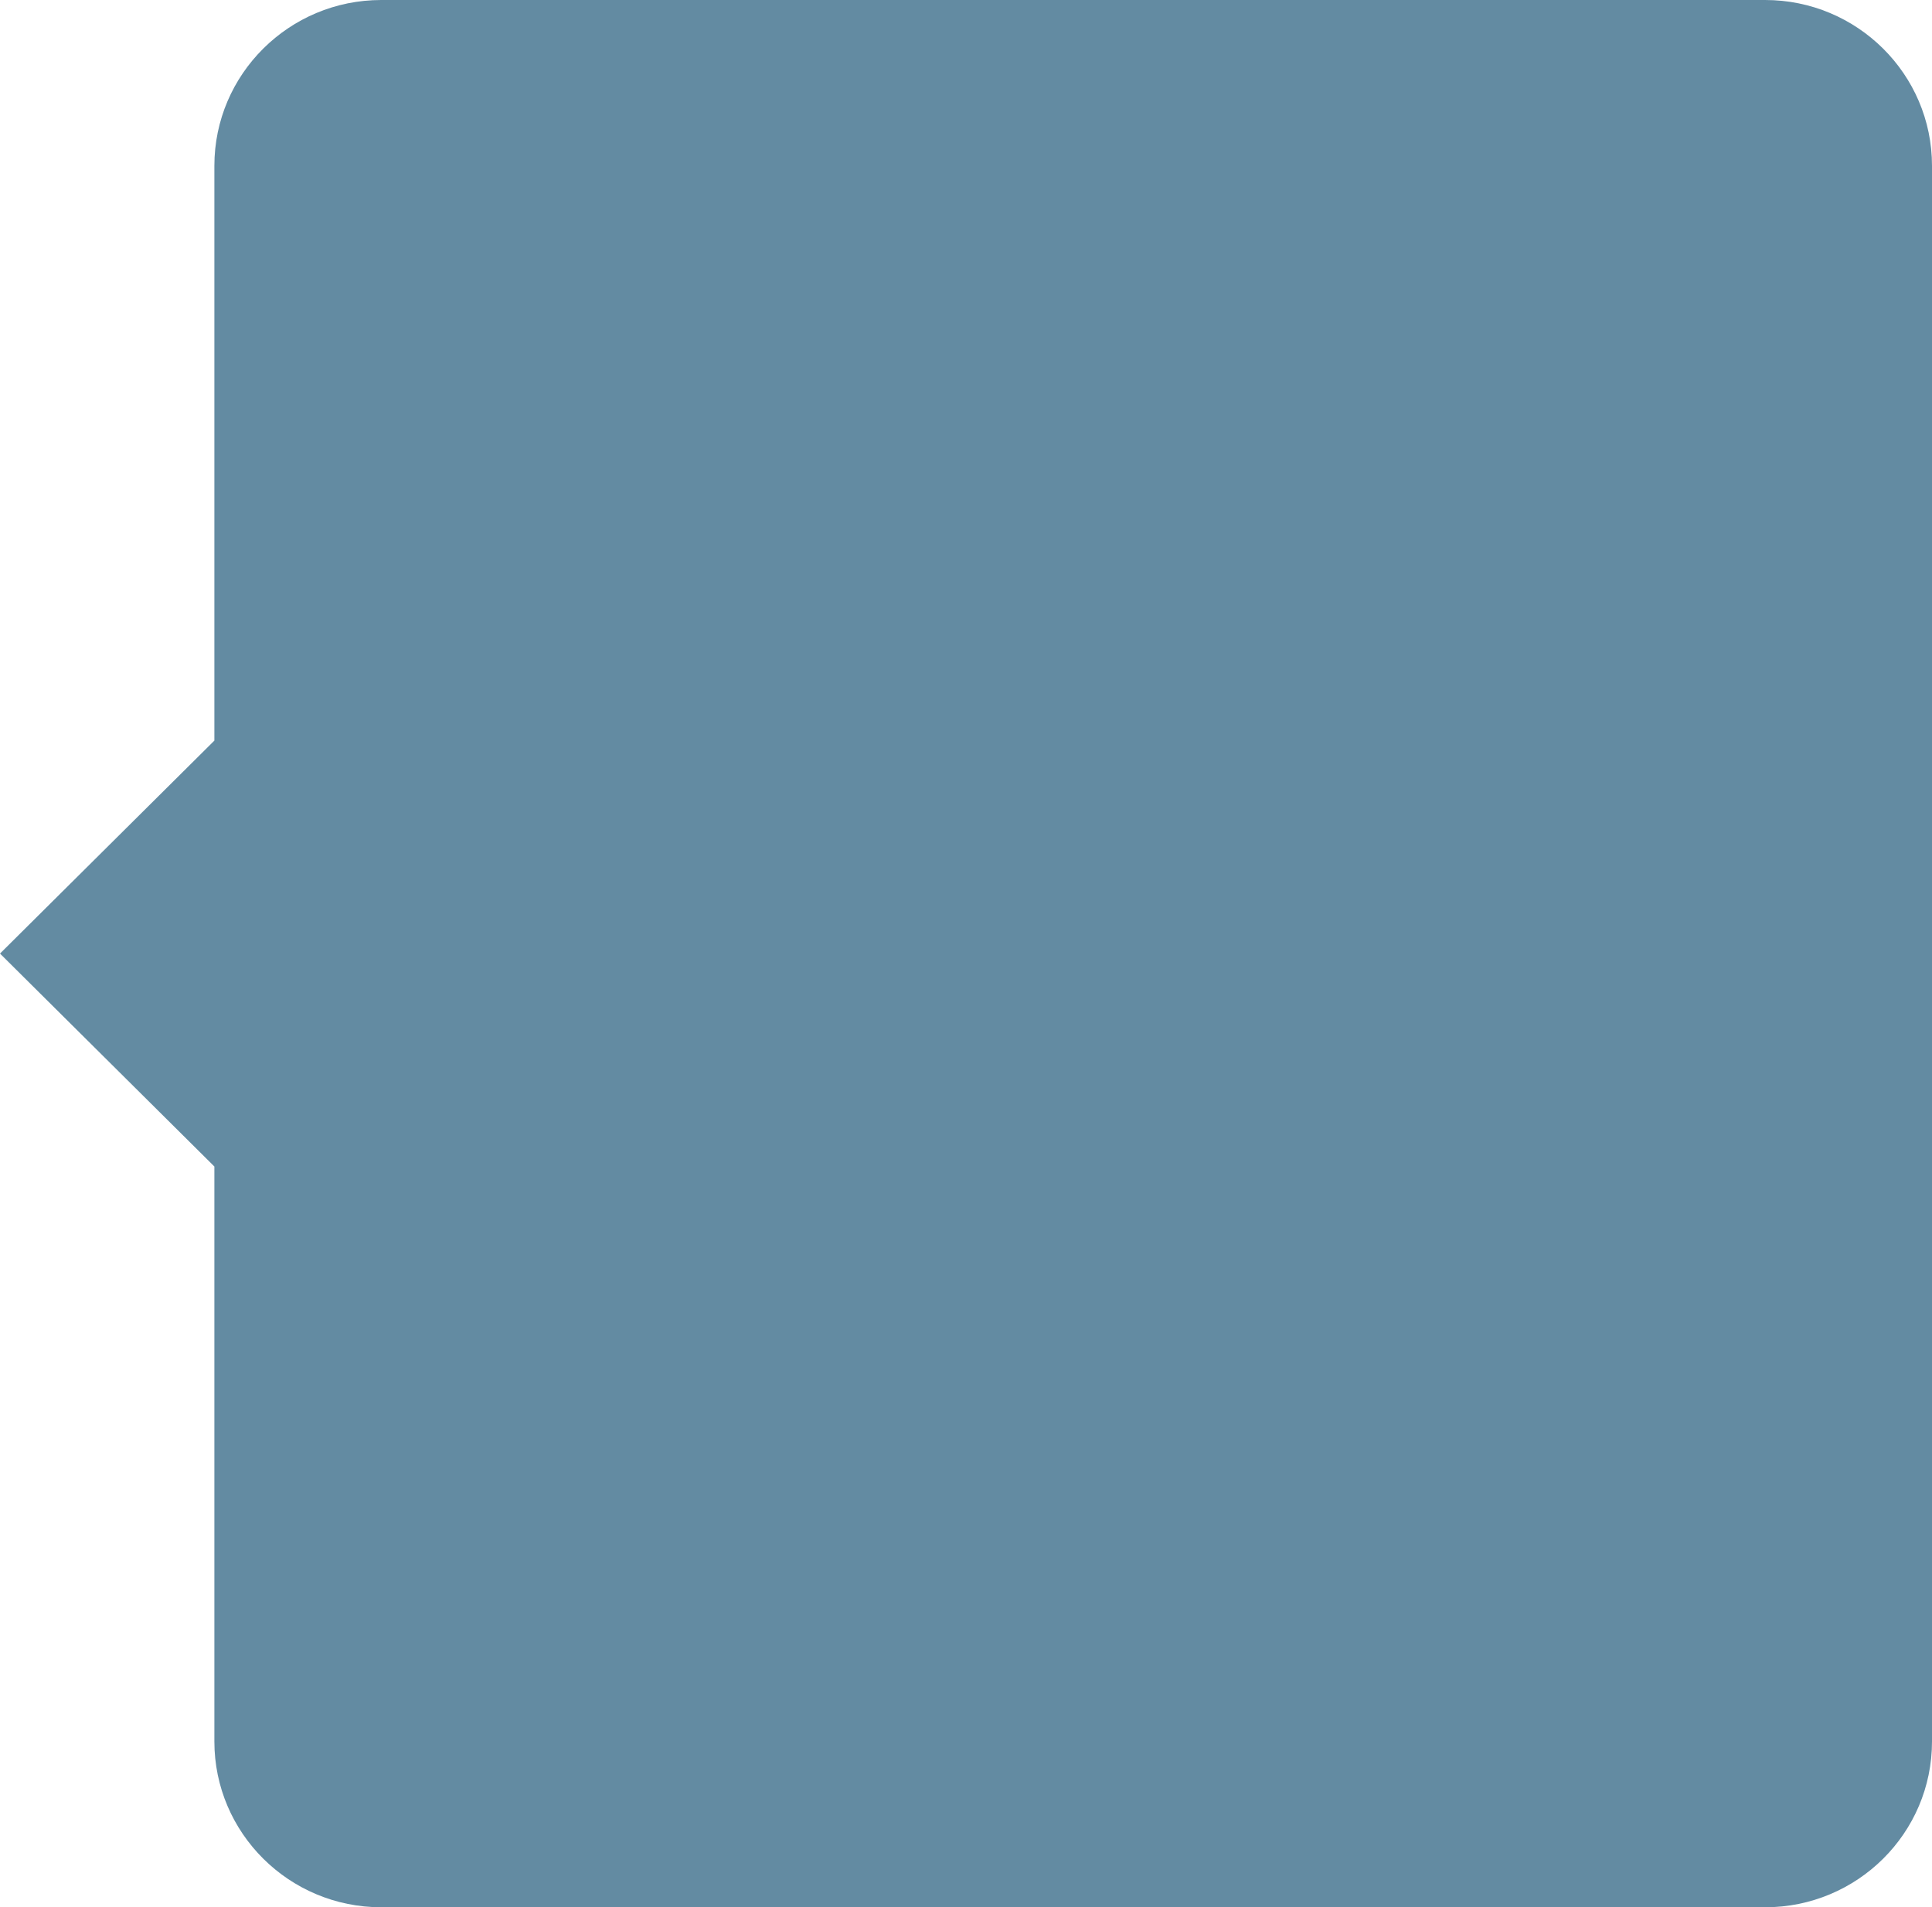 <svg width="79" height="78" viewBox="0 0 79 78" fill="none" xmlns="http://www.w3.org/2000/svg">
<g clip-path="url(#clip0_255_211)">
<path d="M79 71.213L79 6.78C79 3.038 75.943 -1.33637e-07 72.176 -2.98276e-07L15.589 -2.77177e-06C11.823 -2.93641e-06 8.766 3.038 8.766 6.78L8.766 30.287L1.69404e-06 38.997L8.766 47.706L8.766 71.22C8.766 74.962 11.823 78 15.589 78L72.176 78C75.943 78 79 74.969 79 71.22L79 71.213Z" fill="#638BA2"/>
</g>
<defs>
<clipPath id="clip0_255_211">
<rect width="79" height="78" fill="white"/>
</clipPath>
</defs>
</svg>
